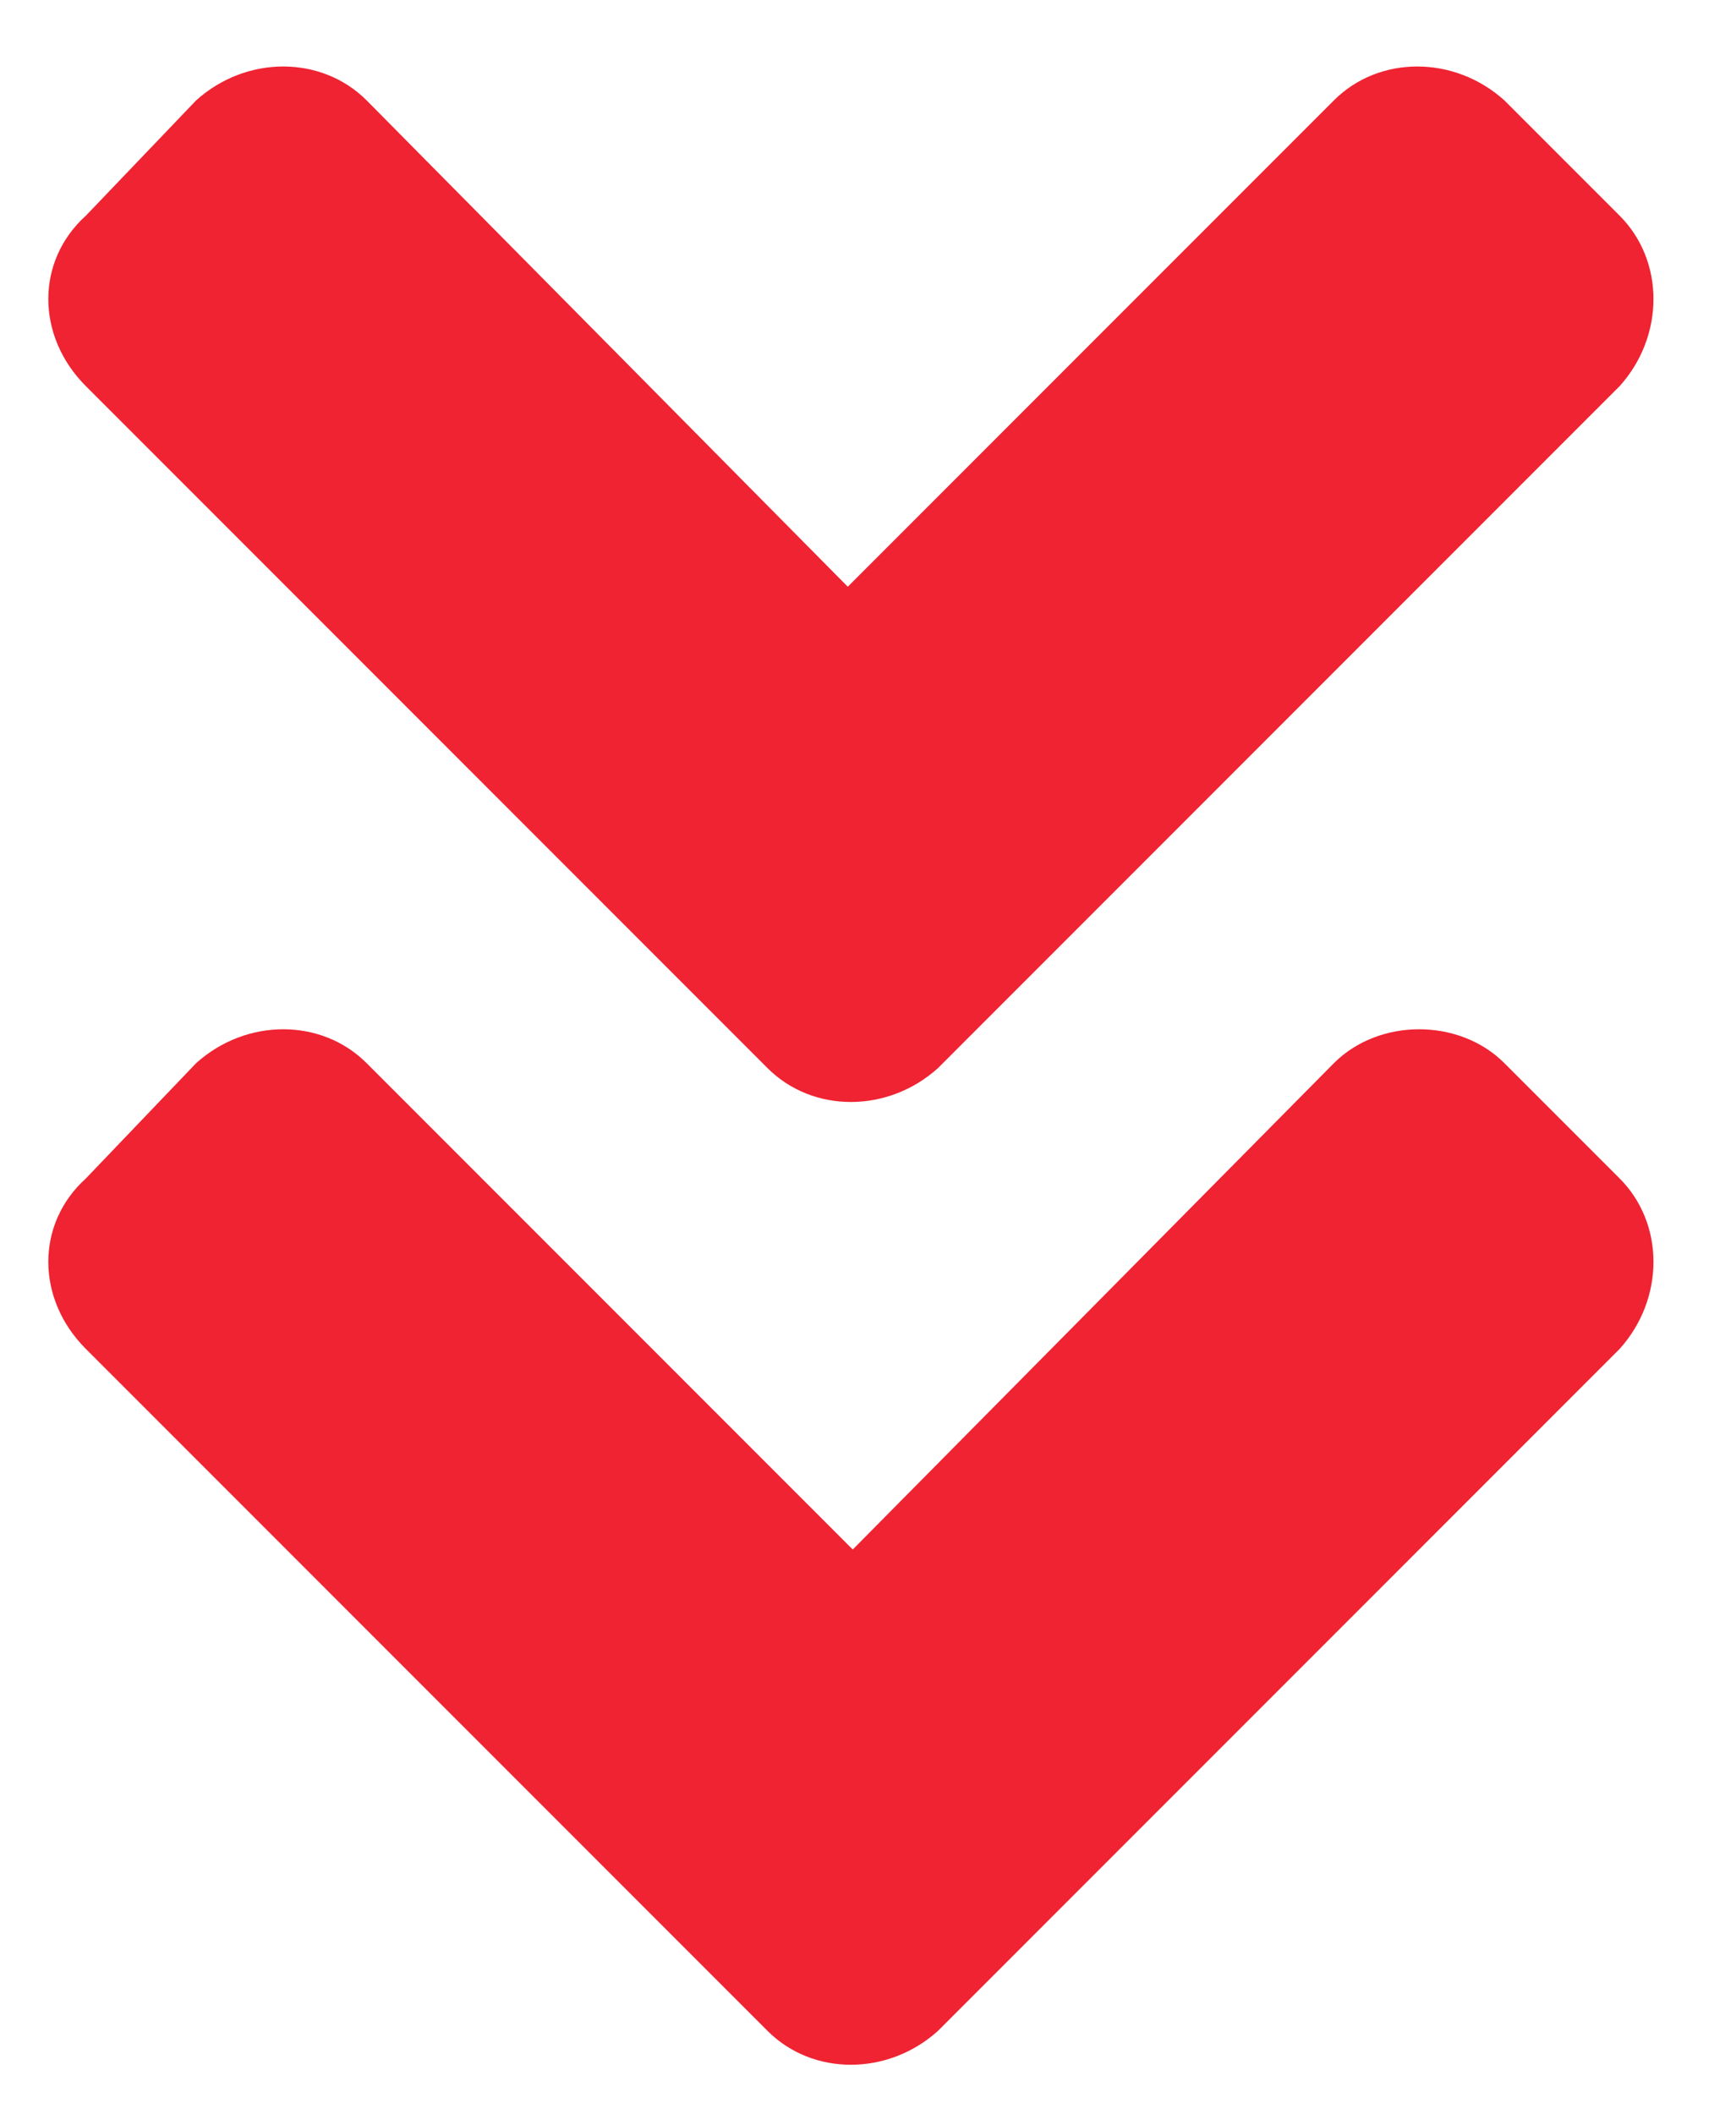 <svg width="23" height="28" viewBox="0 0 23 28" fill="none" xmlns="http://www.w3.org/2000/svg">
<path d="M10.169 14.145L1.138 5.114C0.474 4.45 0.474 3.454 1.138 2.856L2.599 1.329C3.263 0.731 4.259 0.731 4.857 1.329L11.232 7.77L17.673 1.329C18.271 0.731 19.267 0.731 19.931 1.329L21.458 2.856C22.056 3.454 22.056 4.45 21.458 5.114L12.427 14.145C11.763 14.743 10.767 14.743 10.169 14.145ZM12.427 26.895C11.763 27.493 10.767 27.493 10.169 26.895L1.138 17.864C0.474 17.2 0.474 16.204 1.138 15.606L2.599 14.079C3.263 13.481 4.259 13.481 4.857 14.079L11.298 20.52L17.673 14.079C18.271 13.481 19.333 13.481 19.931 14.079L21.458 15.606C22.056 16.204 22.056 17.2 21.458 17.864L12.427 26.895Z" fill="#EF2332"/>
</svg>

